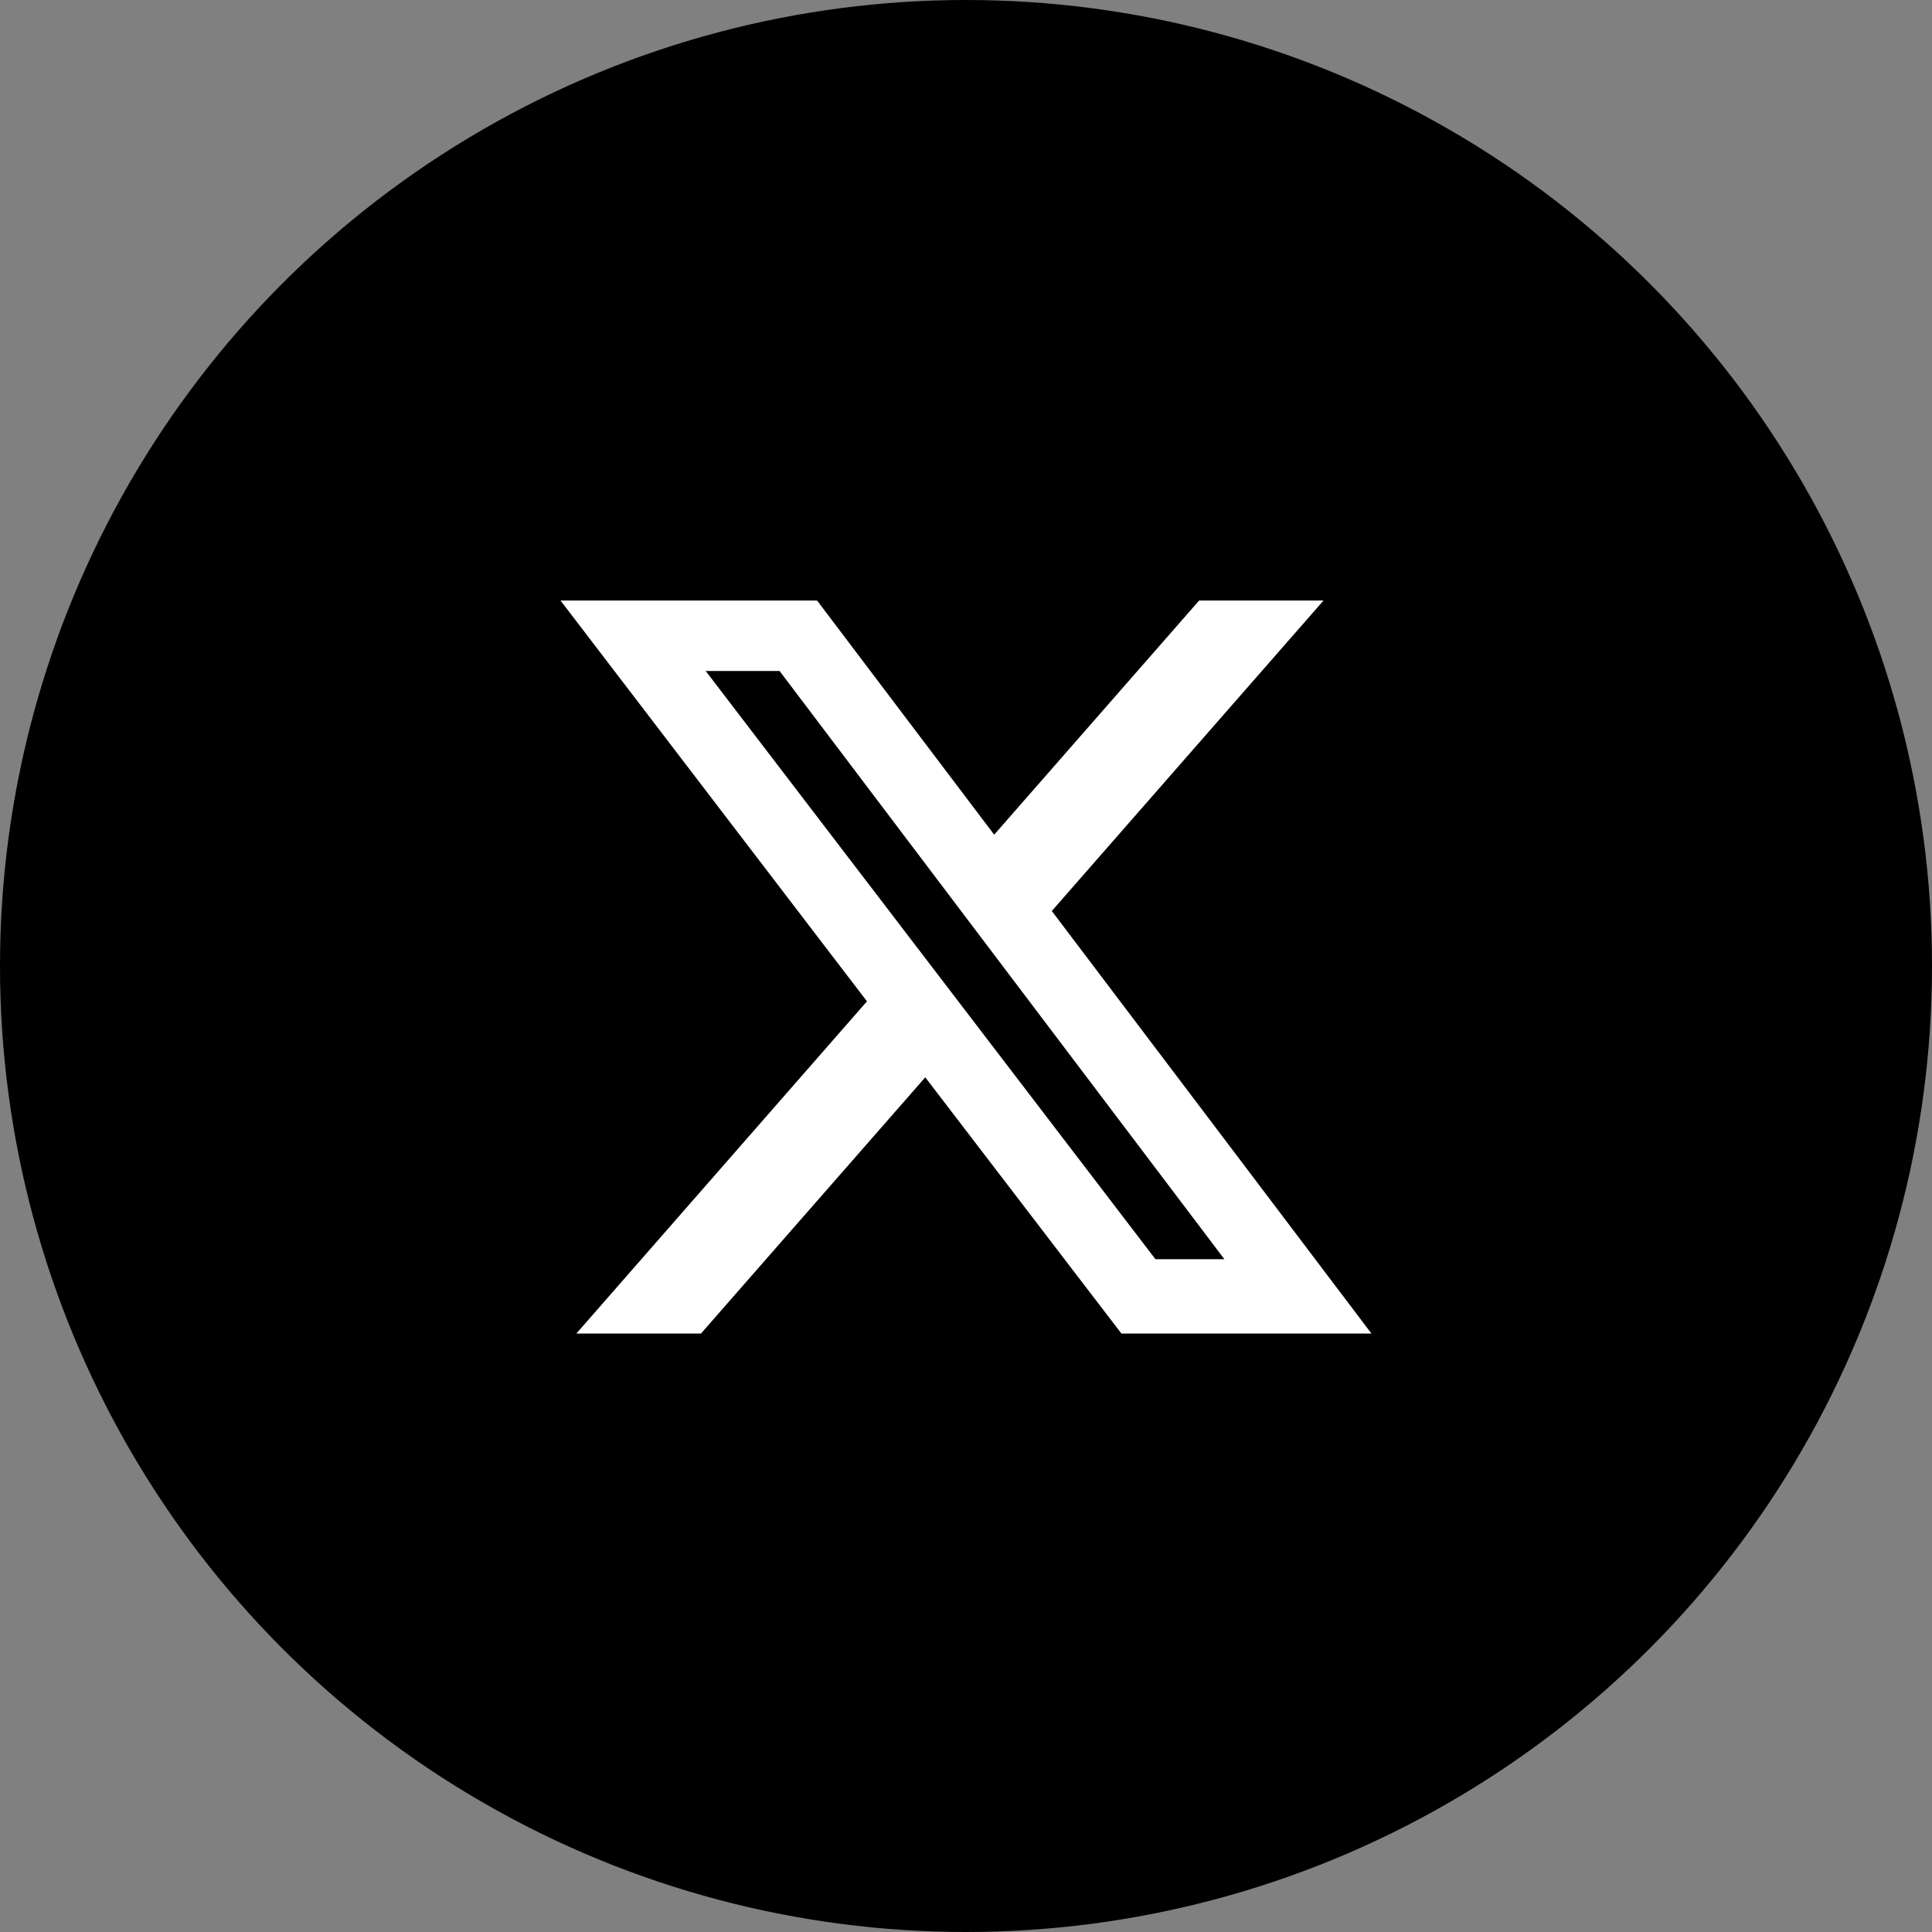 <svg xmlns="http://www.w3.org/2000/svg" width="34" height="34" viewBox="0 0 34 34">
  <rect x="0" y="0" width="34" height="34" fill="#808080" stroke="none"/>
  <g id="グループ_17088" data-name="グループ 17088" transform="translate(-139 -739.803)">
    <circle id="楕円形_2" data-name="楕円形 2" cx="17" cy="17" r="17" transform="translate(139 739.803)"/>
    <path id="パス_34152" data-name="パス 34152" d="M38.039,48h2.189l-4.782,5.464L41.071,60.9h-4.4l-3.452-4.509L29.272,60.9H27.079l5.114-5.846L26.8,48h4.515l3.117,4.121Zm-.769,11.592h1.213L30.655,49.24h-1.3Z" transform="translate(122.064 702.371)" fill="#fff"/>
  </g>
</svg>
